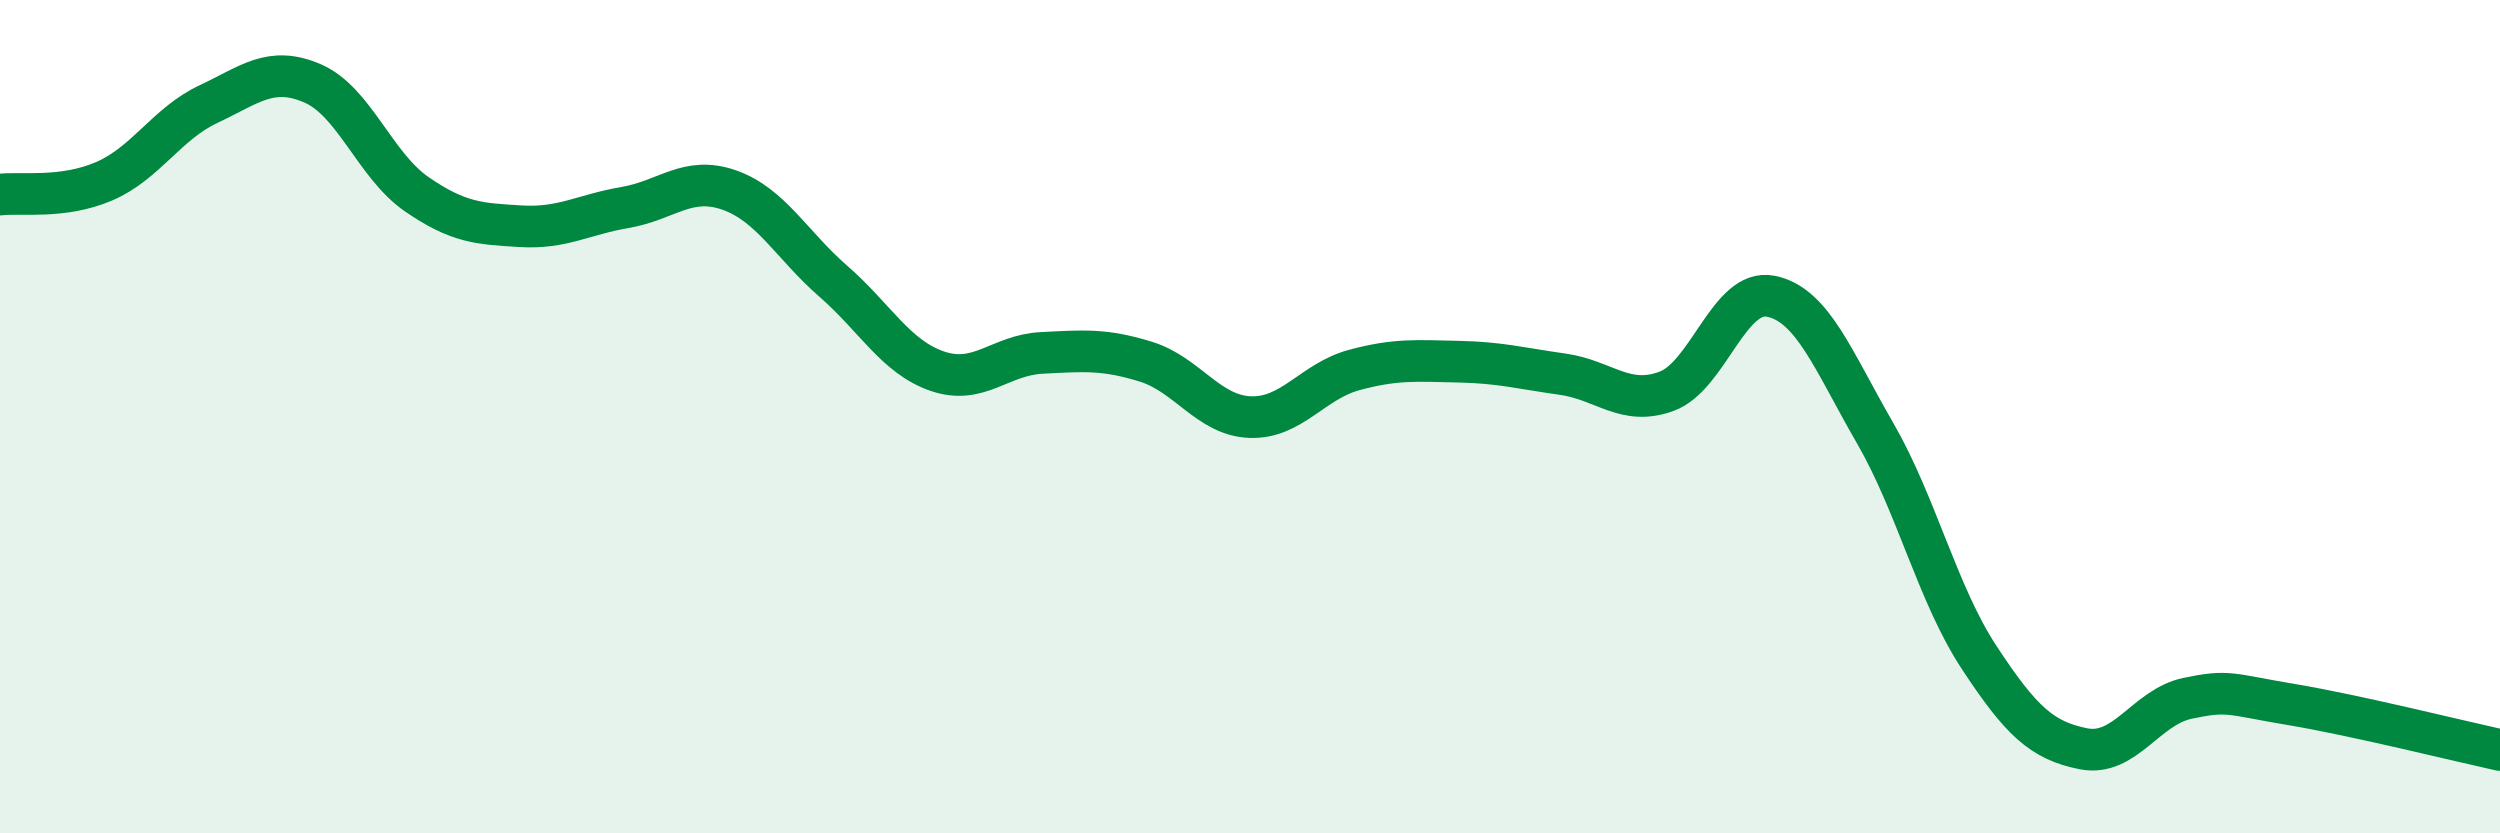 
    <svg width="60" height="20" viewBox="0 0 60 20" xmlns="http://www.w3.org/2000/svg">
      <path
        d="M 0,4.67 C 0.5,4.61 1.5,4.78 2.5,4.35 C 3.5,3.92 4,2.97 5,2.5 C 6,2.03 6.5,1.57 7.5,2 C 8.5,2.43 9,3.97 10,4.66 C 11,5.35 11.5,5.37 12.5,5.43 C 13.5,5.49 14,5.15 15,4.98 C 16,4.81 16.5,4.21 17.5,4.56 C 18.5,4.91 19,5.88 20,6.75 C 21,7.62 21.5,8.57 22.5,8.91 C 23.5,9.25 24,8.52 25,8.47 C 26,8.42 26.5,8.37 27.5,8.68 C 28.5,8.99 29,9.97 30,10.01 C 31,10.05 31.5,9.15 32.5,8.88 C 33.5,8.61 34,8.66 35,8.68 C 36,8.7 36.5,8.84 37.5,8.98 C 38.5,9.12 39,9.76 40,9.39 C 41,9.02 41.5,6.91 42.5,7.11 C 43.5,7.31 44,8.66 45,10.39 C 46,12.12 46.5,14.26 47.5,15.78 C 48.5,17.3 49,17.77 50,17.97 C 51,18.17 51.5,16.97 52.5,16.76 C 53.5,16.55 53.5,16.66 55,16.91 C 56.5,17.16 59,17.78 60,18L60 20L0 20Z"
        fill="#008740"
        opacity="0.1"
        stroke-linecap="round"
        stroke-linejoin="round"
      />
      <path
        d="M 0,4.67 C 0.5,4.61 1.5,4.78 2.5,4.35 C 3.5,3.92 4,2.97 5,2.5 C 6,2.03 6.5,1.57 7.5,2 C 8.5,2.43 9,3.97 10,4.66 C 11,5.35 11.5,5.37 12.5,5.43 C 13.5,5.49 14,5.15 15,4.98 C 16,4.81 16.5,4.21 17.5,4.56 C 18.5,4.91 19,5.88 20,6.75 C 21,7.62 21.5,8.57 22.5,8.91 C 23.5,9.25 24,8.52 25,8.47 C 26,8.42 26.5,8.37 27.5,8.68 C 28.5,8.99 29,9.97 30,10.01 C 31,10.05 31.5,9.15 32.5,8.88 C 33.5,8.61 34,8.66 35,8.68 C 36,8.7 36.5,8.84 37.5,8.98 C 38.5,9.12 39,9.76 40,9.39 C 41,9.02 41.5,6.91 42.5,7.11 C 43.5,7.31 44,8.66 45,10.39 C 46,12.12 46.5,14.26 47.5,15.78 C 48.5,17.3 49,17.77 50,17.97 C 51,18.17 51.5,16.97 52.5,16.76 C 53.5,16.55 53.5,16.66 55,16.91 C 56.5,17.16 59,17.78 60,18"
        stroke="#008740"
        stroke-width="1"
        fill="none"
        stroke-linecap="round"
        stroke-linejoin="round"
      />
    </svg>
  